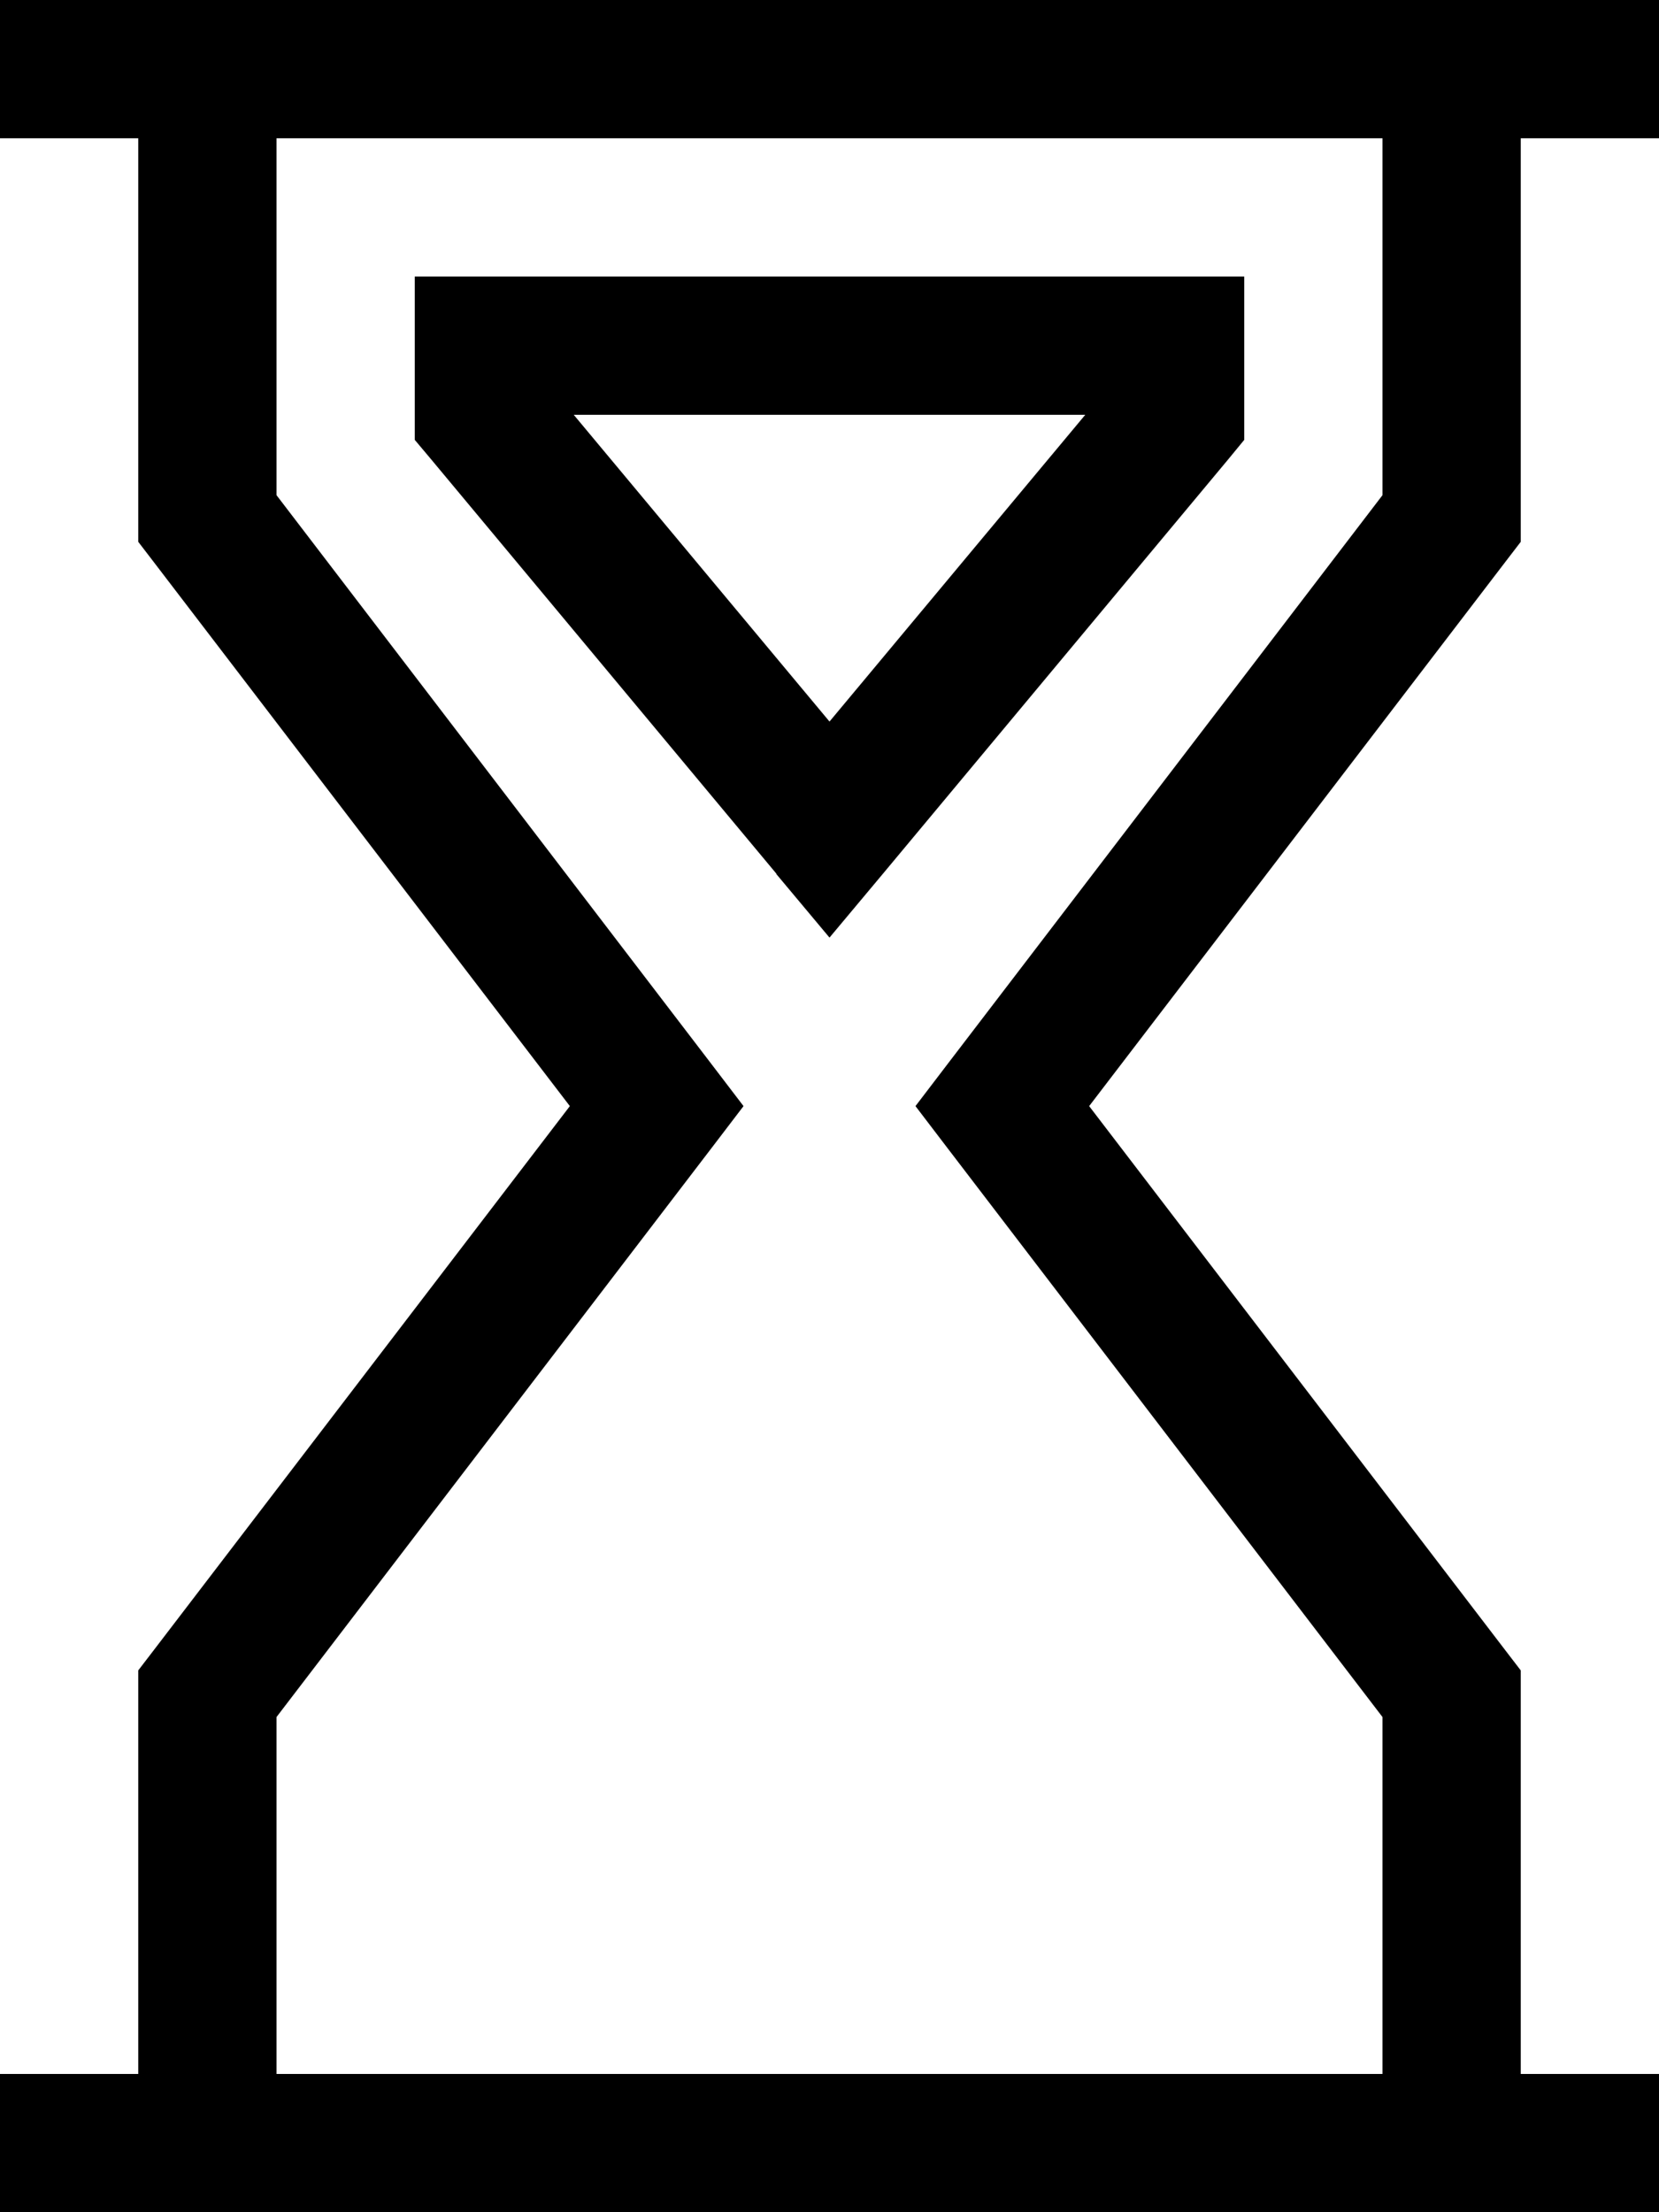 <svg xmlns="http://www.w3.org/2000/svg" viewBox="0 0 384 512"><!--! Font Awesome Pro 6.4.0 by @fontawesome - https://fontawesome.com License - https://fontawesome.com/license (Commercial License) Copyright 2023 Fonticons, Inc. --><path d="M384 512H368 16 0V480H16 32V392v-5.4l3.3-4.3L131.9 256 35.3 129.7 32 125.4V120 32H16 0V0H16 368h16V32H368 352v88 5.4l-3.3 4.3L252.1 256l96.6 126.3 3.3 4.3V392l0 88h16 16v32zm-64-32l0-82.6L219.3 265.7l-7.4-9.7 7.4-9.7L320 114.6V32H64v82.6L164.7 246.3l7.4 9.7-7.4 9.7L64 397.4V480H320zM179.7 202.2l-80-96L96 101.8V96 80 64h16 80 80 16V80 96v5.8l-3.7 4.5-80 96L192 217l-12.3-14.7zM192 96H132.8L192 167l59.2-71H192z"/></svg>